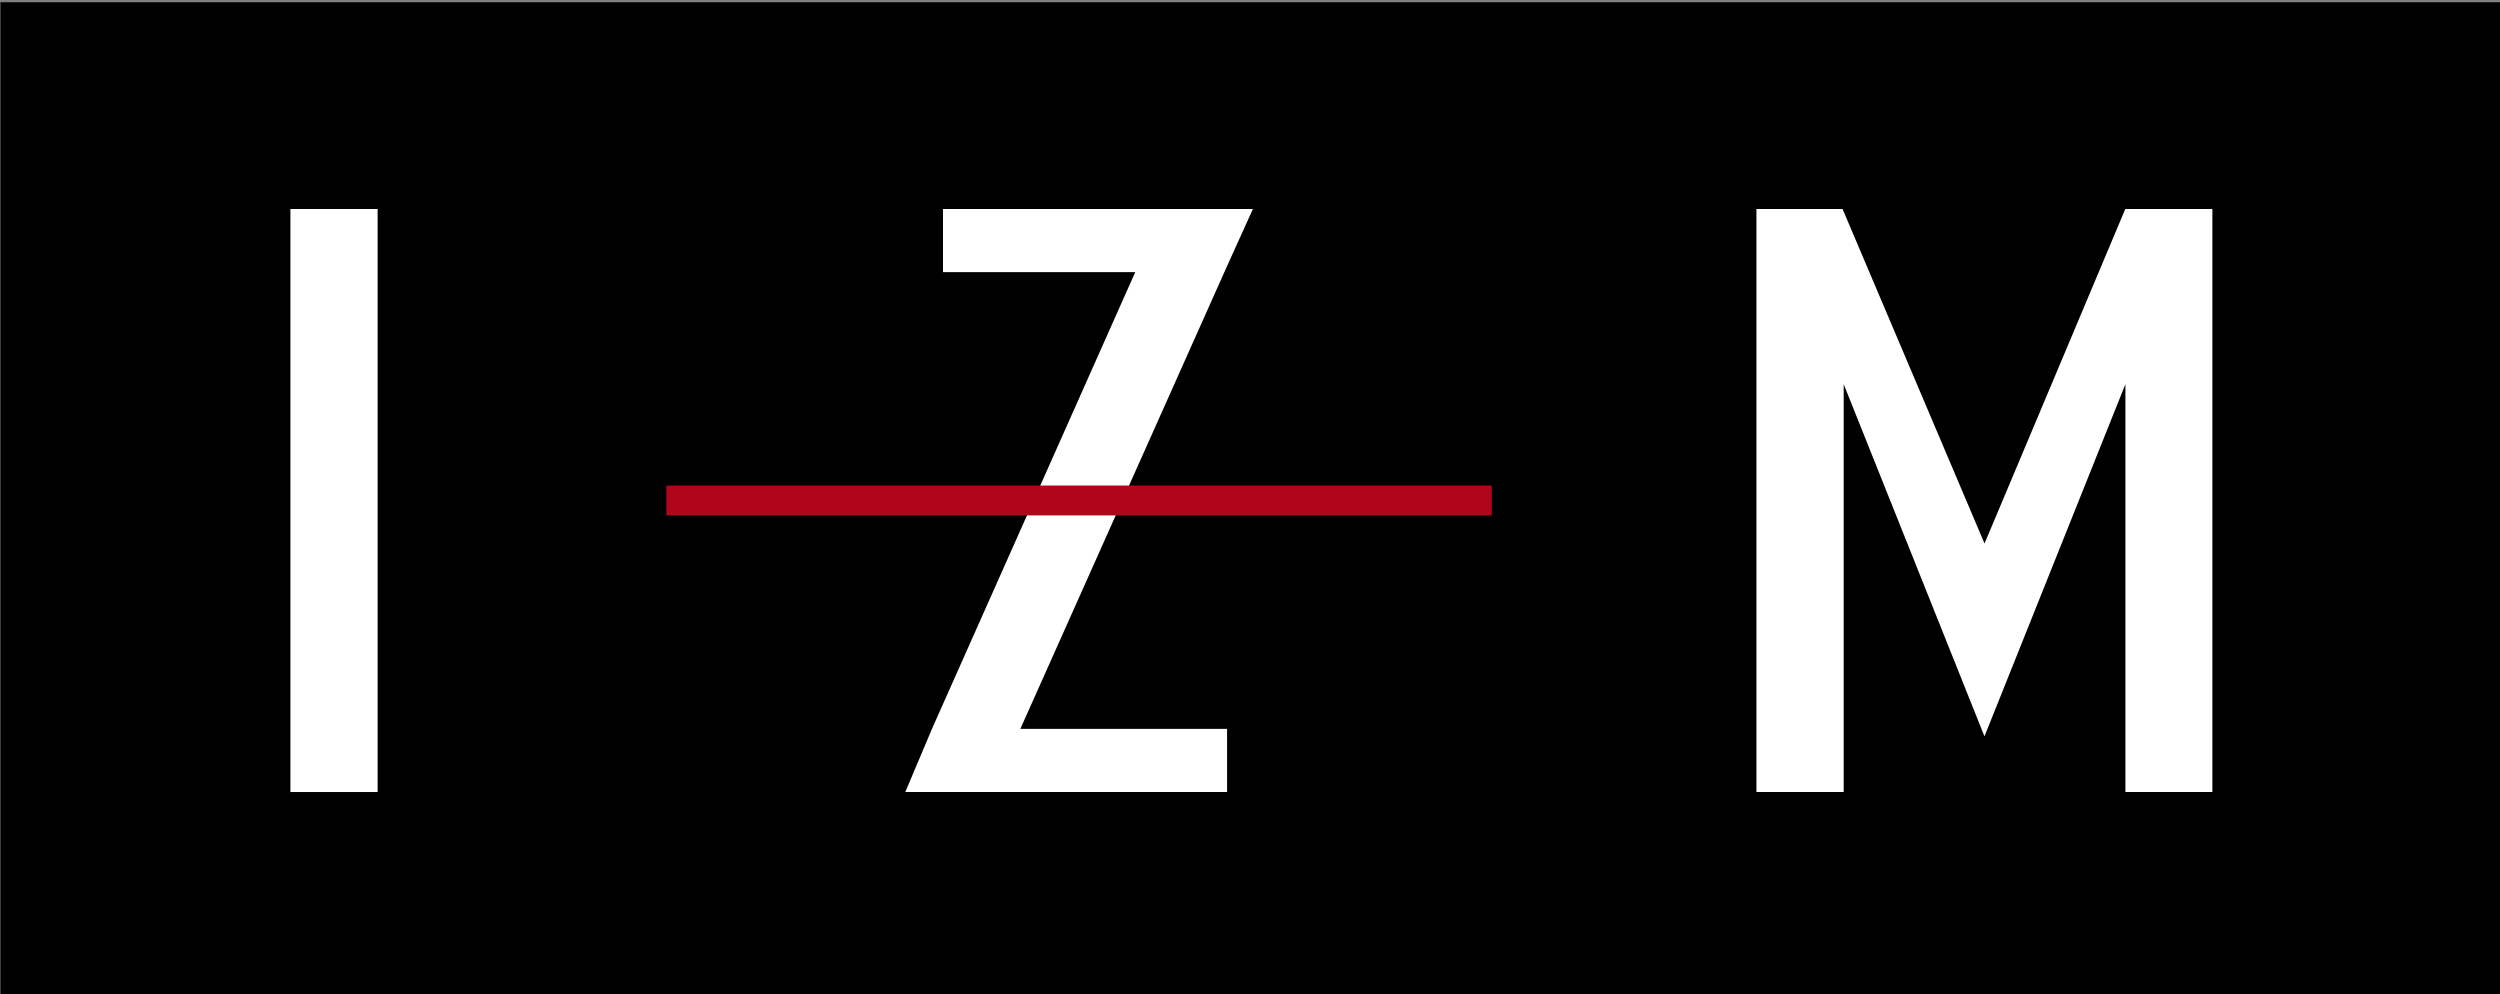 <?xml version="1.0" encoding="UTF-8"?><svg id="_デザイン" xmlns="http://www.w3.org/2000/svg" viewBox="0 0 420 167"><rect x="0" y="0" width="420" height="167" fill="#808080" stroke="none"/><defs><style>.cls-1{fill:#fff;}.cls-2{fill:#b1051c;}</style></defs><rect x=".08" y=".38" width="420.3" height="167.4"/><g><rect class="cls-1" x="48.79" y="35.11" width="14.65" height="97.95"/><polygon class="cls-1" points="152.09 133.06 156.6 122.38 190.72 45.72 158.42 45.72 158.42 35.11 210.49 35.11 206.25 44.47 171.42 122.45 206.15 122.45 206.15 133.06 152.09 133.06"/><rect class="cls-2" x="111.95" y="81.57" width="138.67" height="5.02"/><polygon class="cls-1" points="357.07 133.06 357.07 64.54 333.39 123.71 309.74 64.54 309.74 133.06 295.08 133.06 295.08 35.11 309.55 35.11 333.4 91.31 357.05 35.11 371.68 35.11 371.68 133.06 357.07 133.06"/></g></svg>